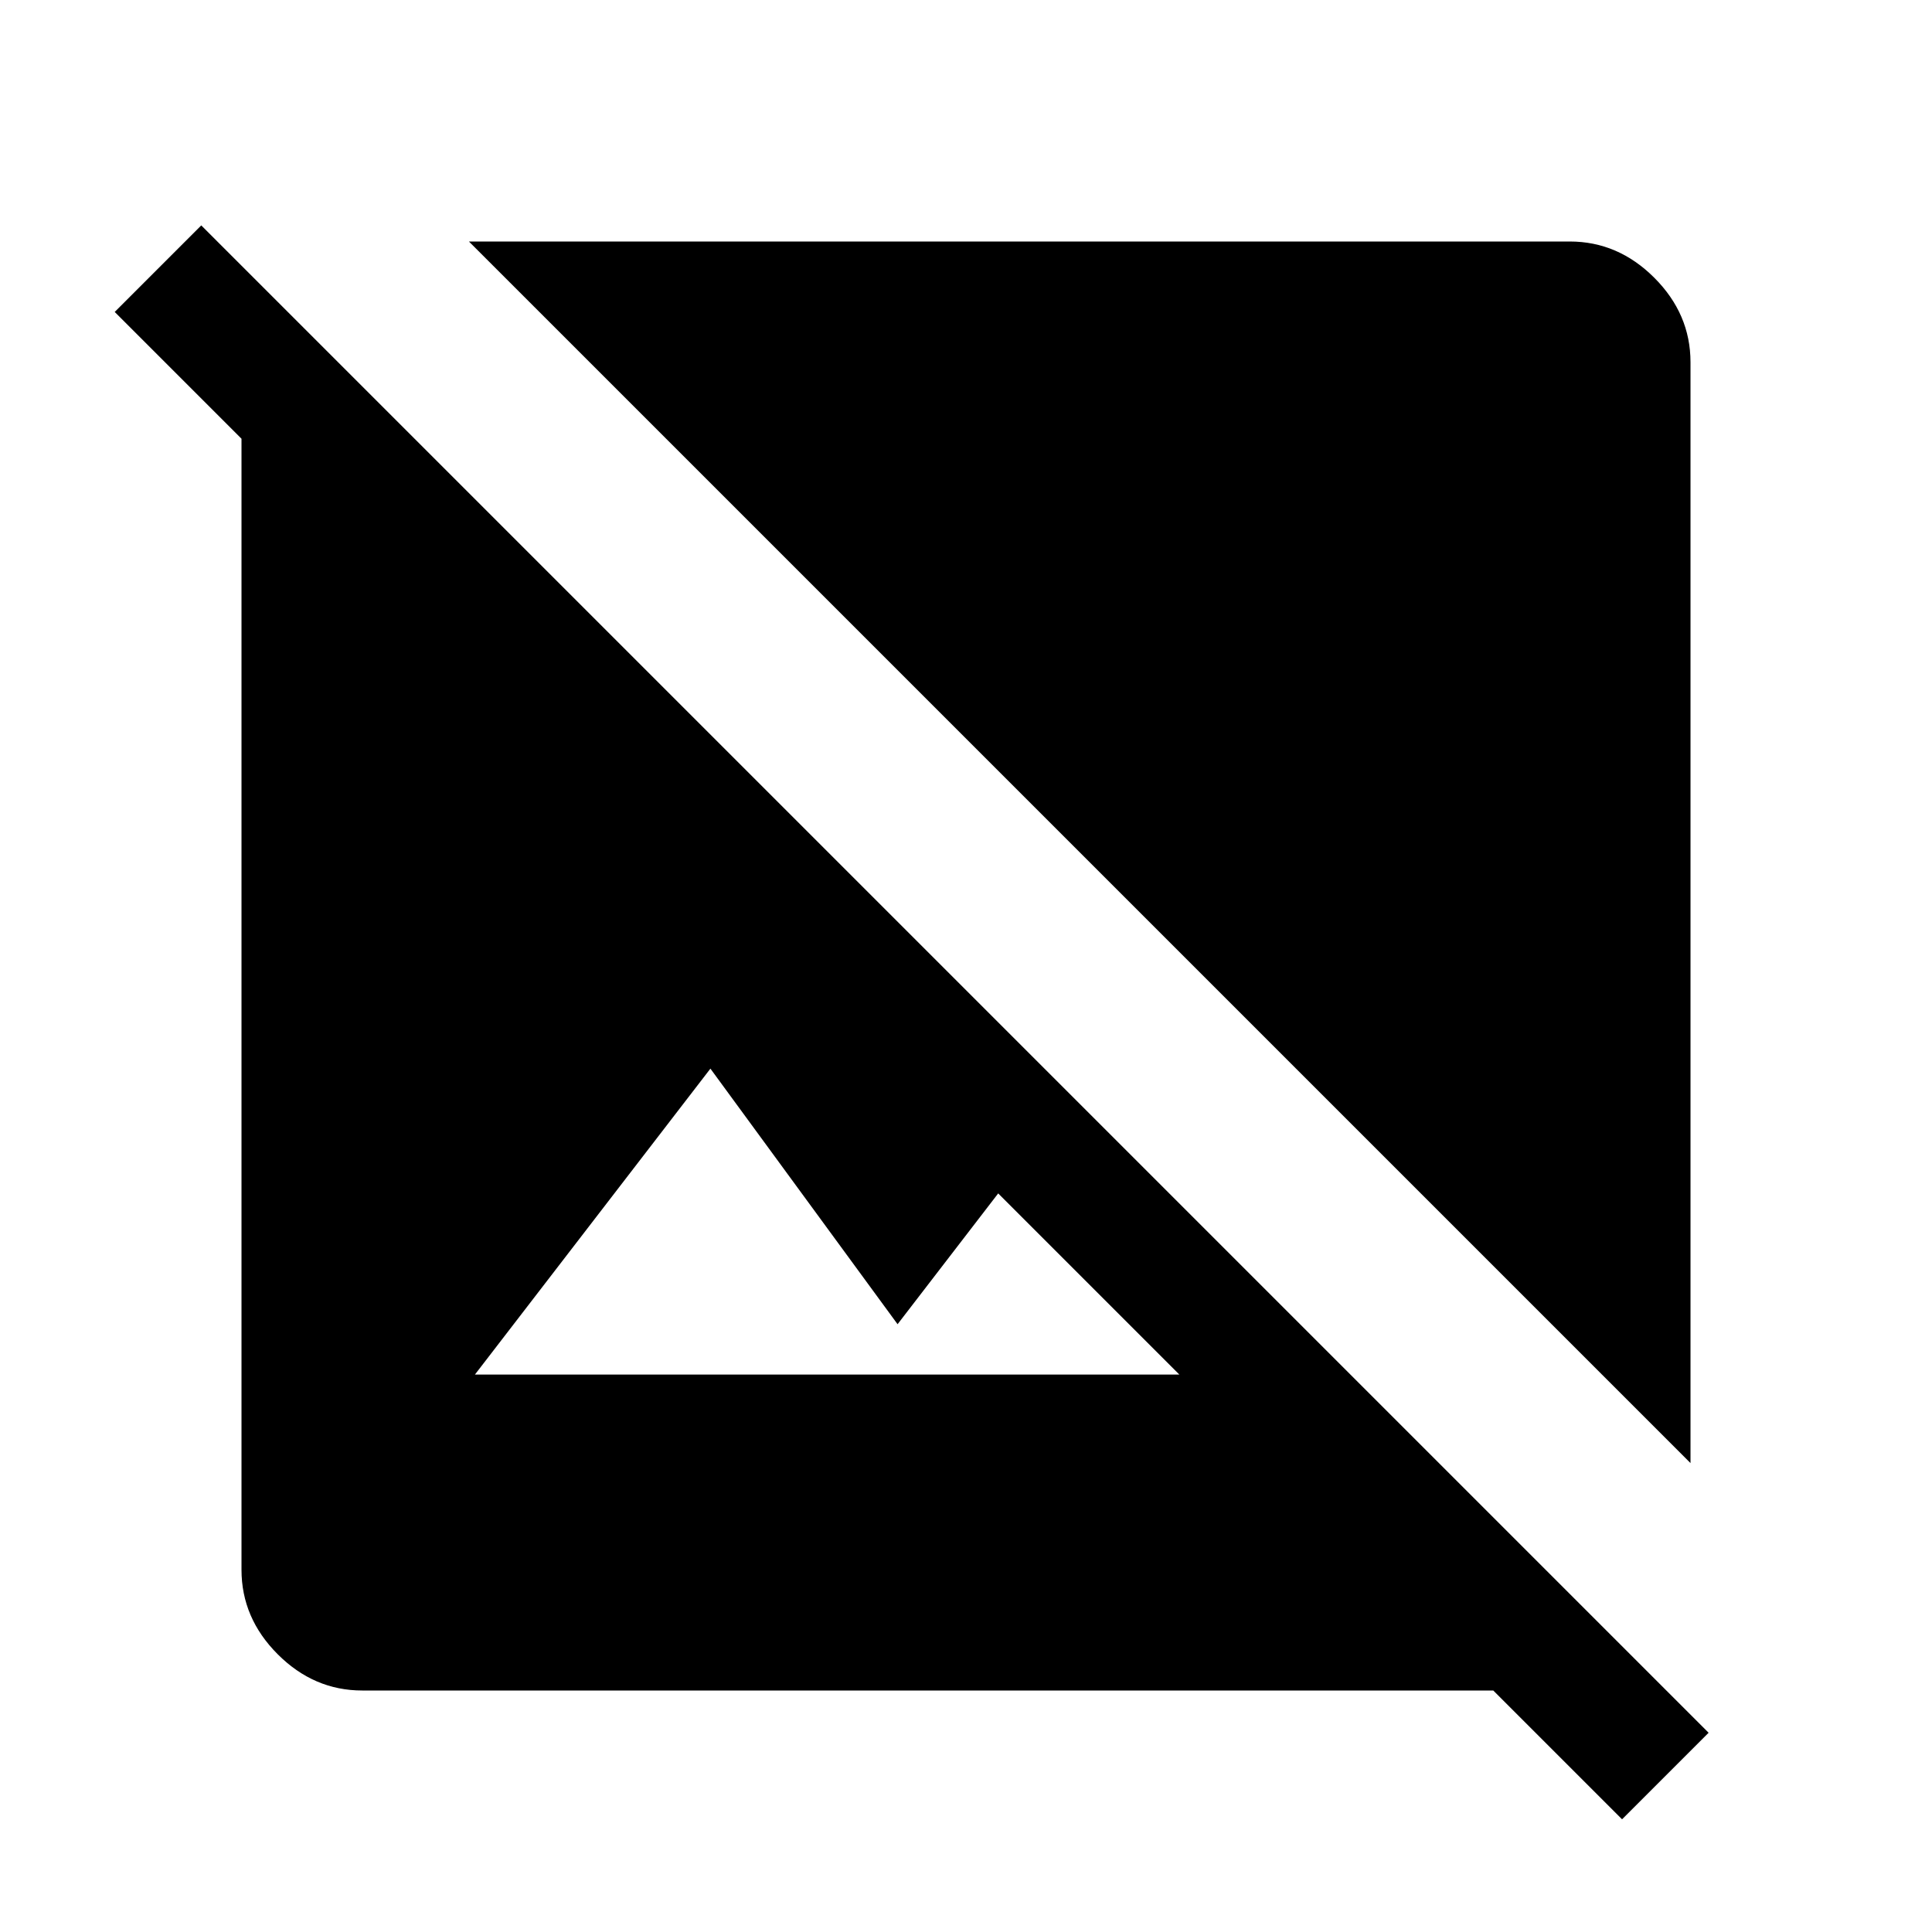 <svg xmlns="http://www.w3.org/2000/svg" width="48" height="48" viewBox="0 -960 960 960"><path d="M840-233 233-840h547q24 0 42 18t18 42v547ZM806-56l-64-64H180q-24 0-42-18t-18-42v-562l-63-63 43-43L849-99l-43 43ZM236-277h350l-90-90-50 65-93-127-117 152Z"/></svg>